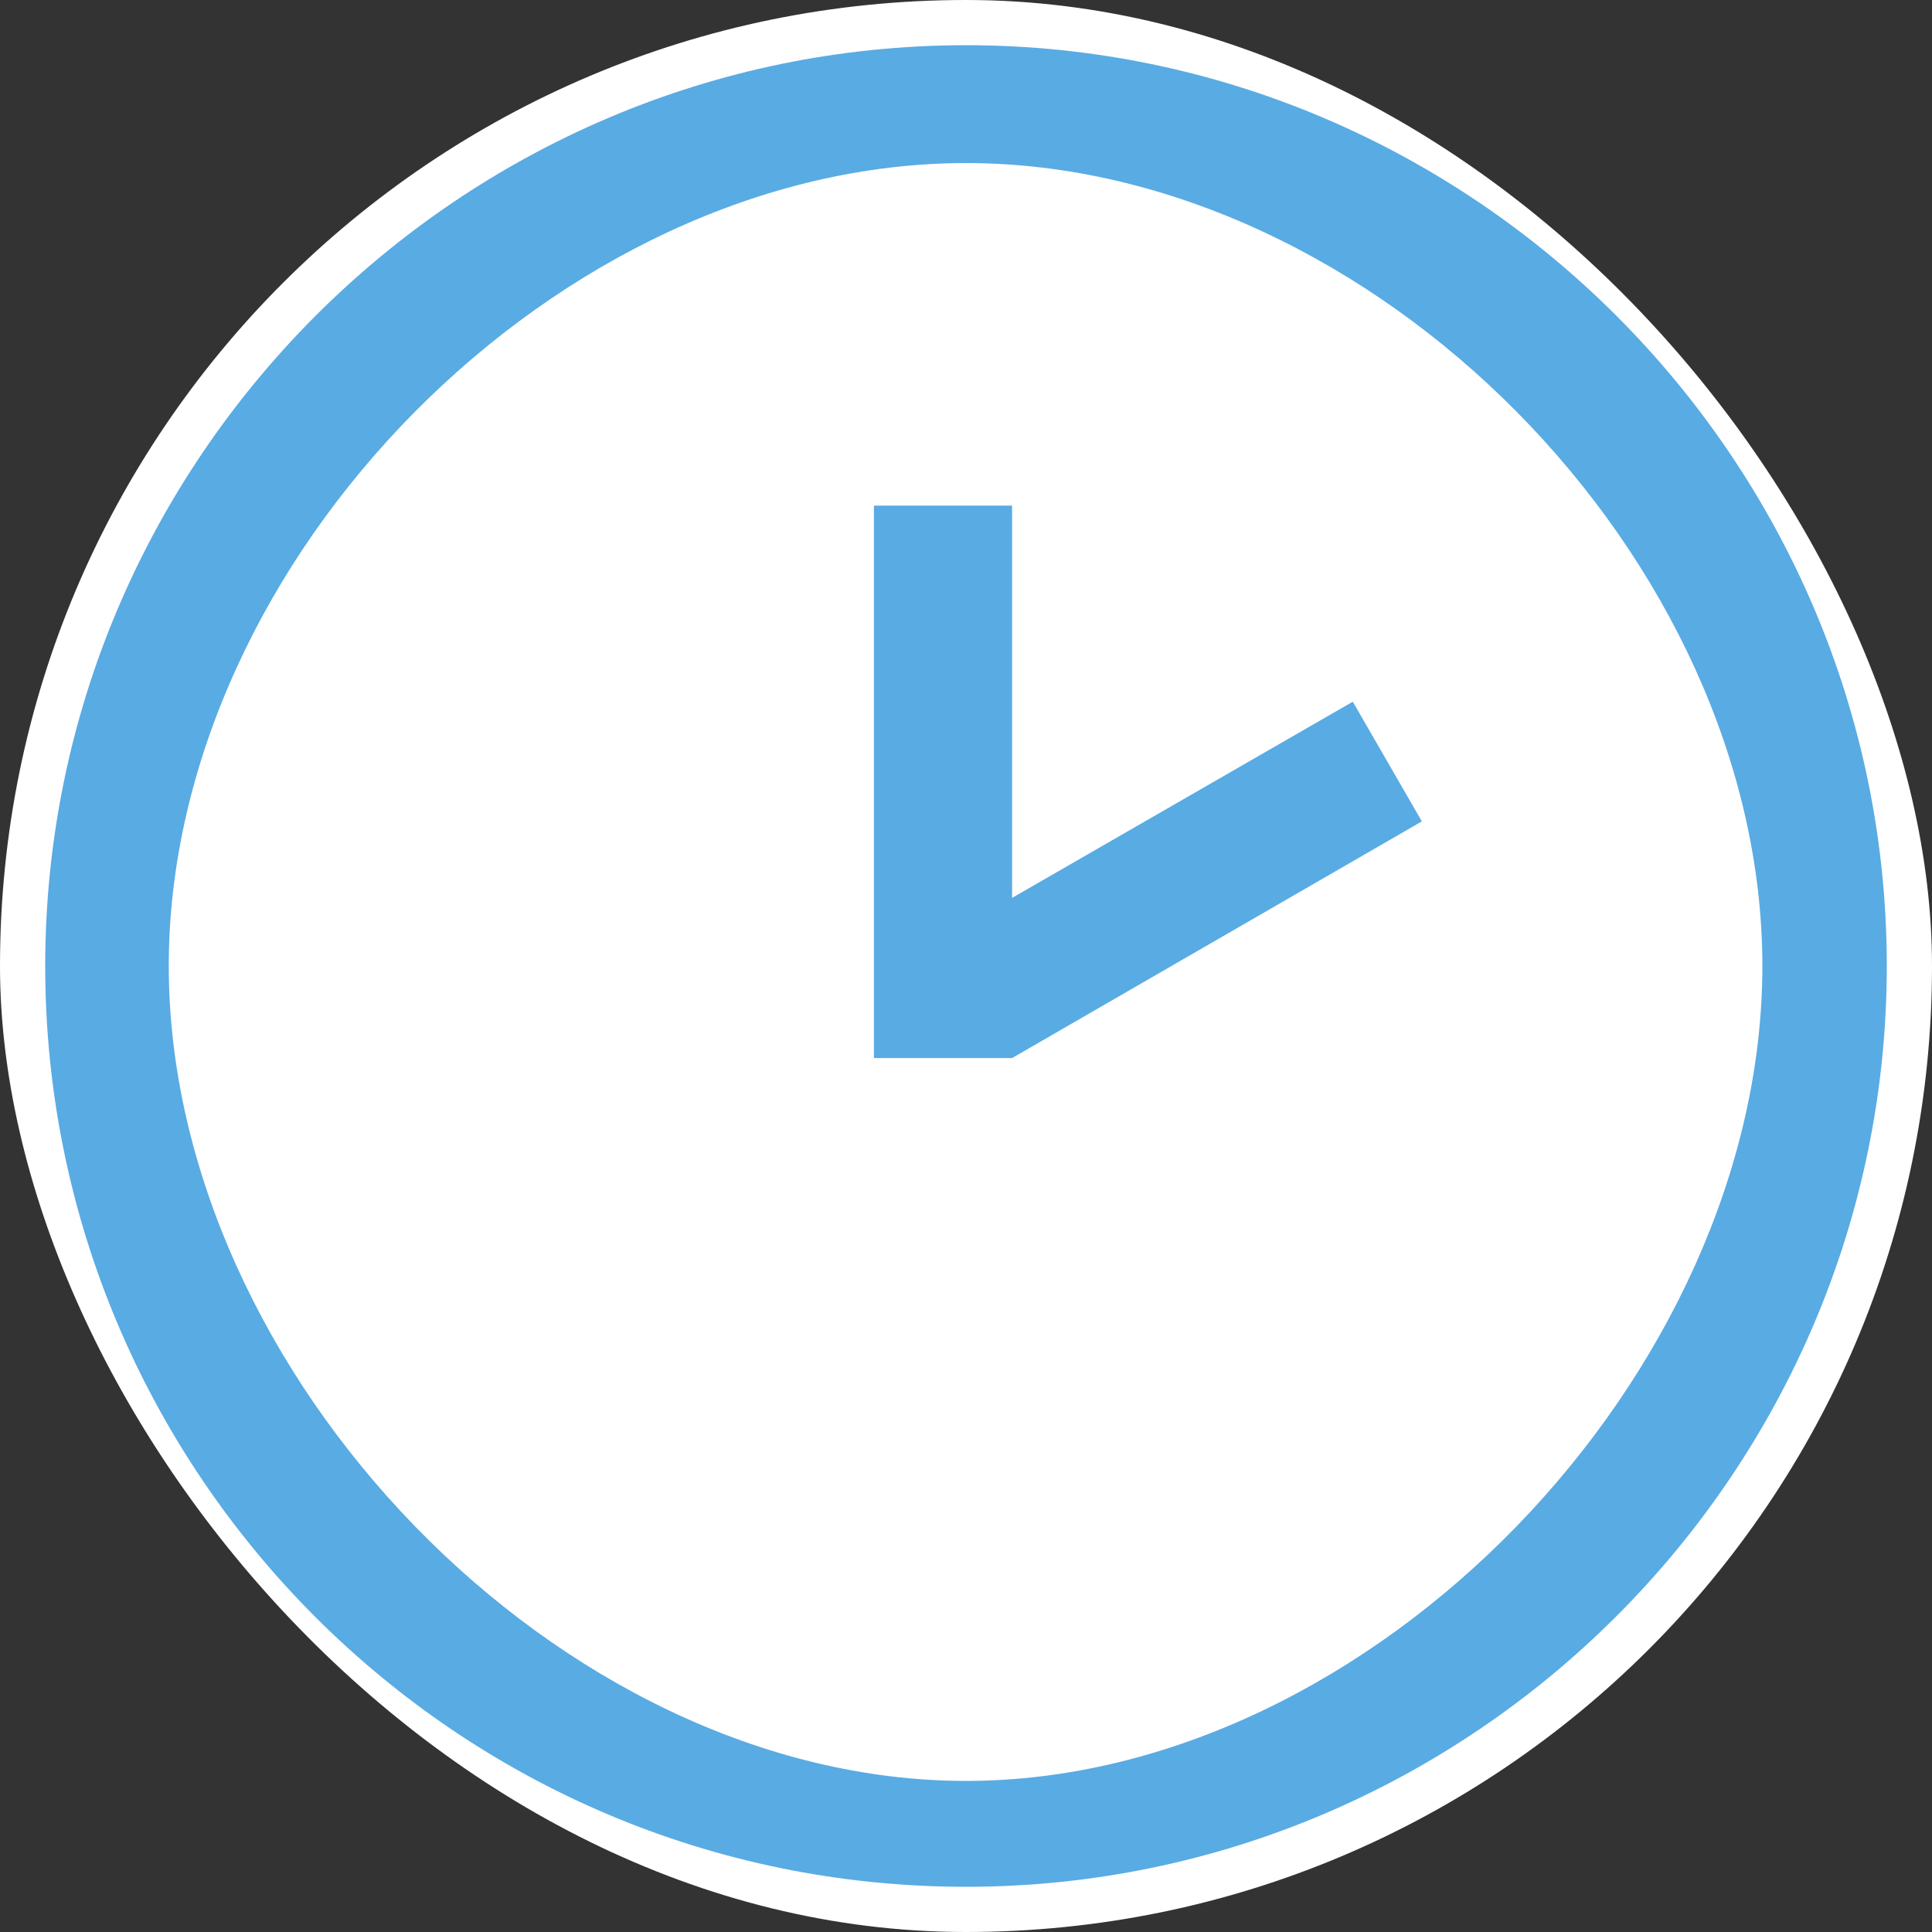 <?xml version="1.0" encoding="UTF-8"?> <svg xmlns="http://www.w3.org/2000/svg" width="20" height="20" viewBox="0 0 20 20" fill="none"><rect x="0" y="0" width="20" height="20" fill="#333333" stroke="none"/><g clip-path="url(#clip0_1658_2107)"><rect width="20" height="20" rx="10" fill="white"></rect><path d="M10 18.436C14.213 18.436 18.244 14.213 18.244 10C18.244 5.787 14.213 1.688 10 1.688C5.787 1.688 1.747 5.787 1.747 10C1.747 14.213 5.787 18.436 10 18.436ZM10 0.468C15.243 0.468 19.532 4.757 19.532 10C19.532 15.243 15.243 19.532 10 19.532C4.729 19.532 0.468 15.243 0.468 10C0.468 4.757 4.757 0.468 10 0.468ZM10.477 10.953H9.047V5.234H10.477V9.295L14.004 7.264L14.719 8.503L10.477 10.953Z" fill="#59ABE3"></path></g><defs><clipPath id="clip0_1658_2107"><rect width="20" height="20" rx="10" fill="white"></rect></clipPath></defs></svg> 